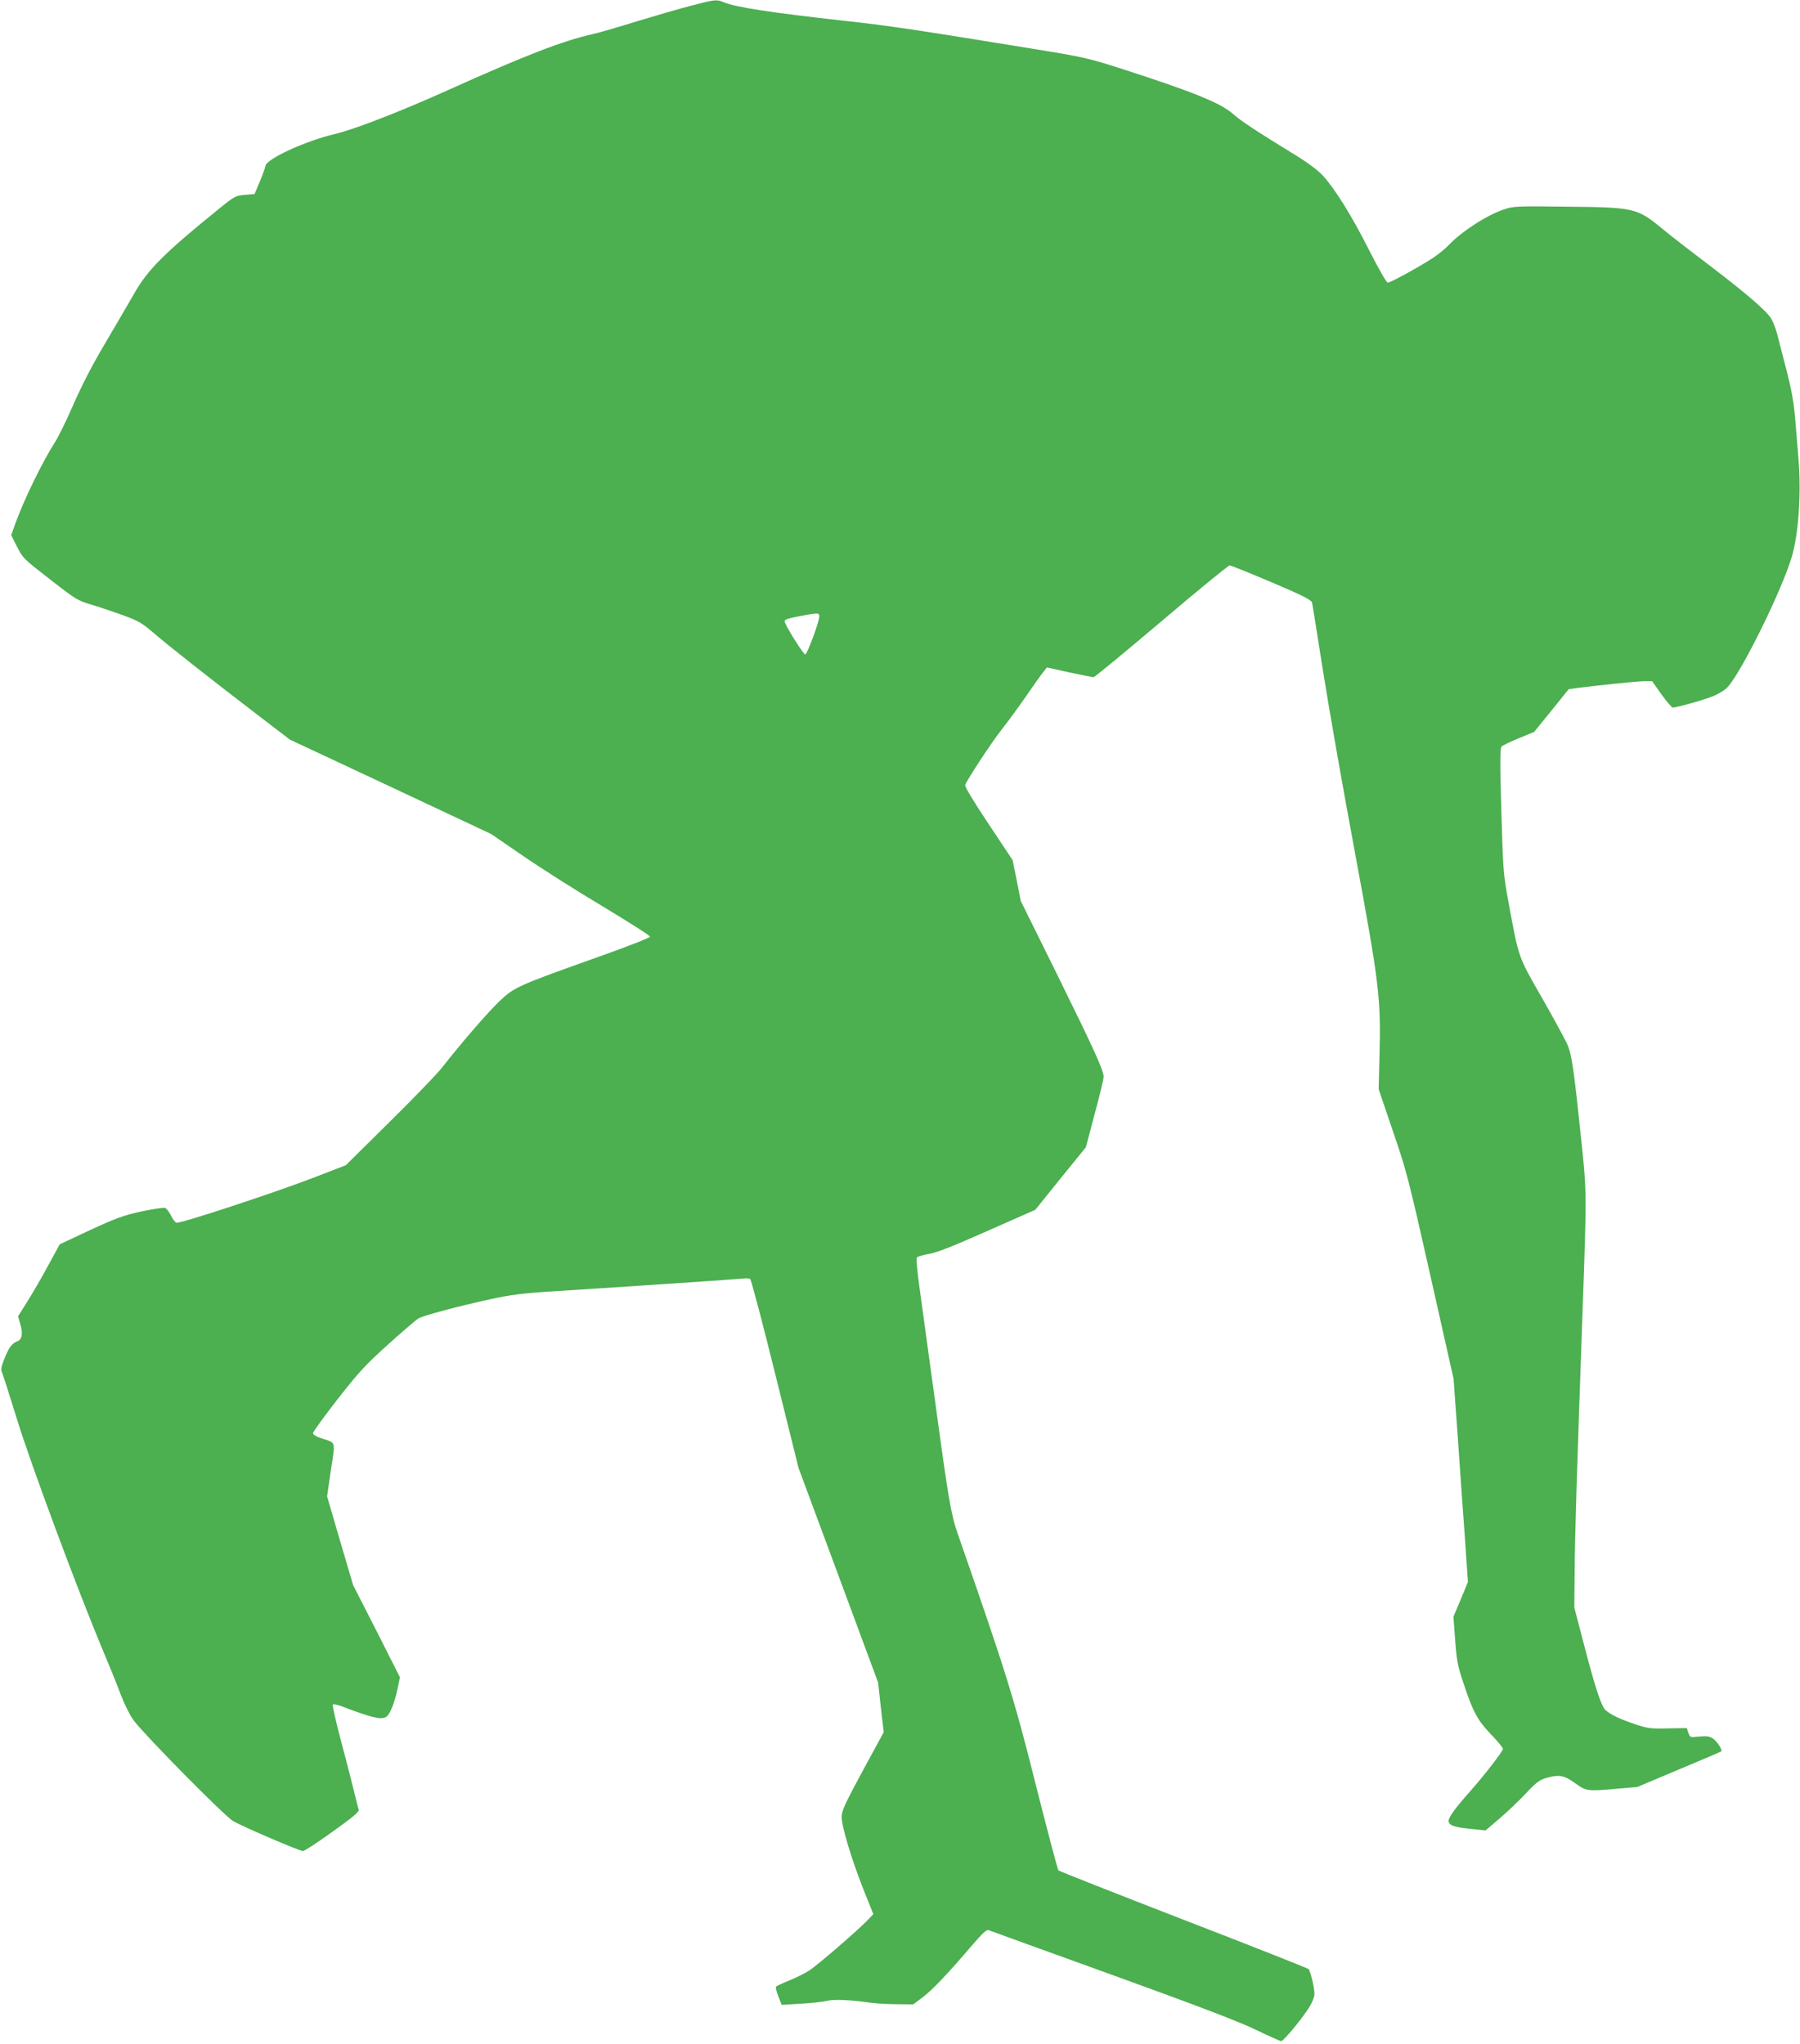 <?xml version="1.0" standalone="no"?>
<!DOCTYPE svg PUBLIC "-//W3C//DTD SVG 20010904//EN"
 "http://www.w3.org/TR/2001/REC-SVG-20010904/DTD/svg10.dtd">
<svg version="1.0" xmlns="http://www.w3.org/2000/svg"
 width="1127pt" height="1280pt" viewBox="0 0 1127 1280"
 preserveAspectRatio="xMidYMid meet">
<g transform="translate(0,1280) scale(0.1,-0.1)"
fill="#4caf50" stroke="none">
<path d="M4326 12764 c-71 -18 -224 -63 -340 -98 -116 -36 -242 -73 -281 -81
-181 -41 -415 -131 -895 -347 -299 -135 -590 -248 -713 -277 -186 -44 -429
-156 -435 -200 -2 -13 -18 -57 -36 -99 l-32 -77 -60 -5 c-58 -5 -65 -8 -160
-85 -347 -281 -449 -383 -535 -535 -36 -63 -119 -205 -184 -315 -77 -130 -145
-262 -195 -377 -43 -98 -95 -206 -118 -240 -80 -127 -191 -354 -247 -509 l-25
-70 34 -67 c40 -79 38 -77 230 -226 138 -107 156 -118 235 -141 47 -14 136
-44 198 -66 98 -36 121 -49 190 -108 85 -74 347 -281 658 -519 l200 -153 630
-295 630 -296 200 -137 c110 -76 334 -218 498 -316 163 -98 297 -183 297 -190
0 -6 -142 -62 -317 -124 -513 -183 -530 -190 -625 -279 -72 -69 -228 -248
-365 -422 -28 -36 -174 -187 -325 -336 l-273 -270 -210 -81 c-248 -95 -831
-287 -851 -279 -7 3 -23 23 -34 46 -11 23 -28 44 -37 47 -8 3 -74 -7 -147 -22
-113 -25 -157 -41 -322 -117 l-190 -89 -72 -132 c-39 -73 -98 -174 -130 -225
l-59 -94 14 -49 c18 -60 11 -97 -20 -108 -33 -13 -52 -39 -80 -110 -18 -45
-23 -68 -16 -80 5 -9 47 -141 94 -293 83 -273 385 -1085 542 -1458 36 -85 85
-206 108 -268 28 -72 59 -133 85 -168 80 -103 567 -596 619 -626 62 -36 416
-188 438 -188 9 0 92 54 185 121 126 90 168 125 164 137 -3 9 -17 64 -31 122
-14 58 -51 201 -82 318 -31 117 -53 215 -49 219 4 4 28 -1 54 -10 142 -55 220
-78 251 -75 30 3 38 9 59 51 13 27 31 84 40 127 l16 78 -146 289 -147 288 -82
278 -81 278 24 165 c28 186 34 168 -59 198 -33 11 -53 23 -53 33 0 8 69 103
152 210 133 170 175 216 318 345 91 82 177 156 192 164 36 19 247 75 443 118
133 29 201 38 405 51 536 34 1137 75 1175 79 22 3 46 2 52 -2 6 -4 77 -272
157 -596 l146 -588 249 -671 249 -672 17 -155 18 -156 -100 -184 c-148 -273
-163 -305 -163 -349 0 -58 62 -263 134 -446 l64 -160 -41 -43 c-57 -59 -301
-270 -357 -308 -25 -17 -81 -45 -125 -63 -44 -18 -83 -36 -86 -40 -4 -3 2 -30
14 -60 l21 -54 120 7 c66 4 140 12 164 18 44 11 147 6 267 -11 33 -5 108 -10
167 -10 l106 -1 60 45 c61 46 159 150 311 328 61 71 88 96 100 92 9 -4 358
-130 776 -281 547 -198 800 -295 902 -345 79 -38 148 -69 155 -69 15 1 129
138 176 213 18 29 32 64 32 82 0 39 -25 144 -37 156 -5 5 -358 145 -783 309
-426 165 -778 304 -783 309 -5 5 -69 247 -142 537 -135 540 -190 714 -488
1569 -42 120 -57 205 -142 830 -36 264 -79 572 -94 685 -19 130 -25 209 -20
217 6 6 40 16 77 22 48 8 151 49 365 144 l299 132 158 196 159 196 55 209 c31
114 56 218 56 231 0 40 -54 160 -288 635 l-231 467 -25 128 -26 128 -151 227
c-96 144 -149 233 -146 243 15 38 166 268 227 345 37 47 106 141 154 210 47
69 96 138 109 153 l22 28 140 -31 c77 -16 145 -30 152 -30 7 0 198 158 425
350 227 193 419 350 427 350 8 0 126 -48 263 -106 200 -85 249 -110 253 -128
3 -11 34 -208 70 -436 36 -228 126 -740 200 -1136 151 -816 162 -903 152
-1272 l-5 -202 89 -262 c85 -247 98 -297 235 -906 l145 -645 25 -346 c13 -190
33 -477 45 -636 l20 -290 -45 -109 -46 -109 11 -146 c9 -126 16 -162 49 -261
62 -188 89 -239 174 -328 42 -43 76 -85 76 -92 0 -15 -112 -160 -200 -260 -94
-105 -140 -168 -140 -190 0 -29 31 -40 136 -51 l95 -10 88 75 c49 42 123 112
164 156 61 66 84 84 123 96 83 25 117 19 186 -31 71 -51 74 -52 271 -34 l118
10 261 110 c144 60 263 111 265 113 9 9 -27 64 -53 81 -21 14 -39 16 -85 12
-57 -6 -57 -6 -68 23 l-10 30 -118 -2 c-107 -3 -126 0 -202 25 -99 33 -157 61
-189 90 -27 26 -65 141 -139 427 l-56 215 2 215 c1 231 14 631 51 1679 24 675
24 705 -4 981 -53 509 -64 589 -97 660 -17 35 -88 166 -159 290 -145 253 -141
242 -204 585 -34 184 -35 202 -46 579 -9 316 -8 392 2 402 7 7 56 31 108 52
l95 39 109 134 108 134 52 7 c119 16 375 42 420 43 l50 0 58 -82 c33 -46 65
-83 71 -83 28 0 212 52 262 75 30 13 67 36 81 52 88 94 342 610 403 818 42
143 59 393 42 605 -7 80 -16 201 -22 269 -7 86 -23 173 -50 280 -23 86 -49
189 -59 229 -10 40 -28 88 -41 108 -30 49 -158 159 -393 338 -110 83 -239 183
-286 222 -160 132 -175 136 -603 140 -310 4 -332 3 -390 -17 -106 -35 -266
-138 -347 -224 -19 -20 -60 -54 -91 -75 -73 -50 -273 -160 -290 -160 -8 0 -58
88 -117 204 -107 212 -211 380 -288 465 -28 31 -91 79 -162 123 -261 160 -352
220 -405 267 -77 67 -250 137 -696 281 -204 65 -235 73 -551 124 -717 117
-915 147 -1185 176 -452 50 -679 85 -751 115 -48 20 -56 19 -208 -21z m803
-3826 c0 -33 -74 -231 -87 -236 -9 -3 -112 159 -128 202 -6 17 9 22 108 41
105 19 108 18 107 -7z"/>
</g>
</svg>
